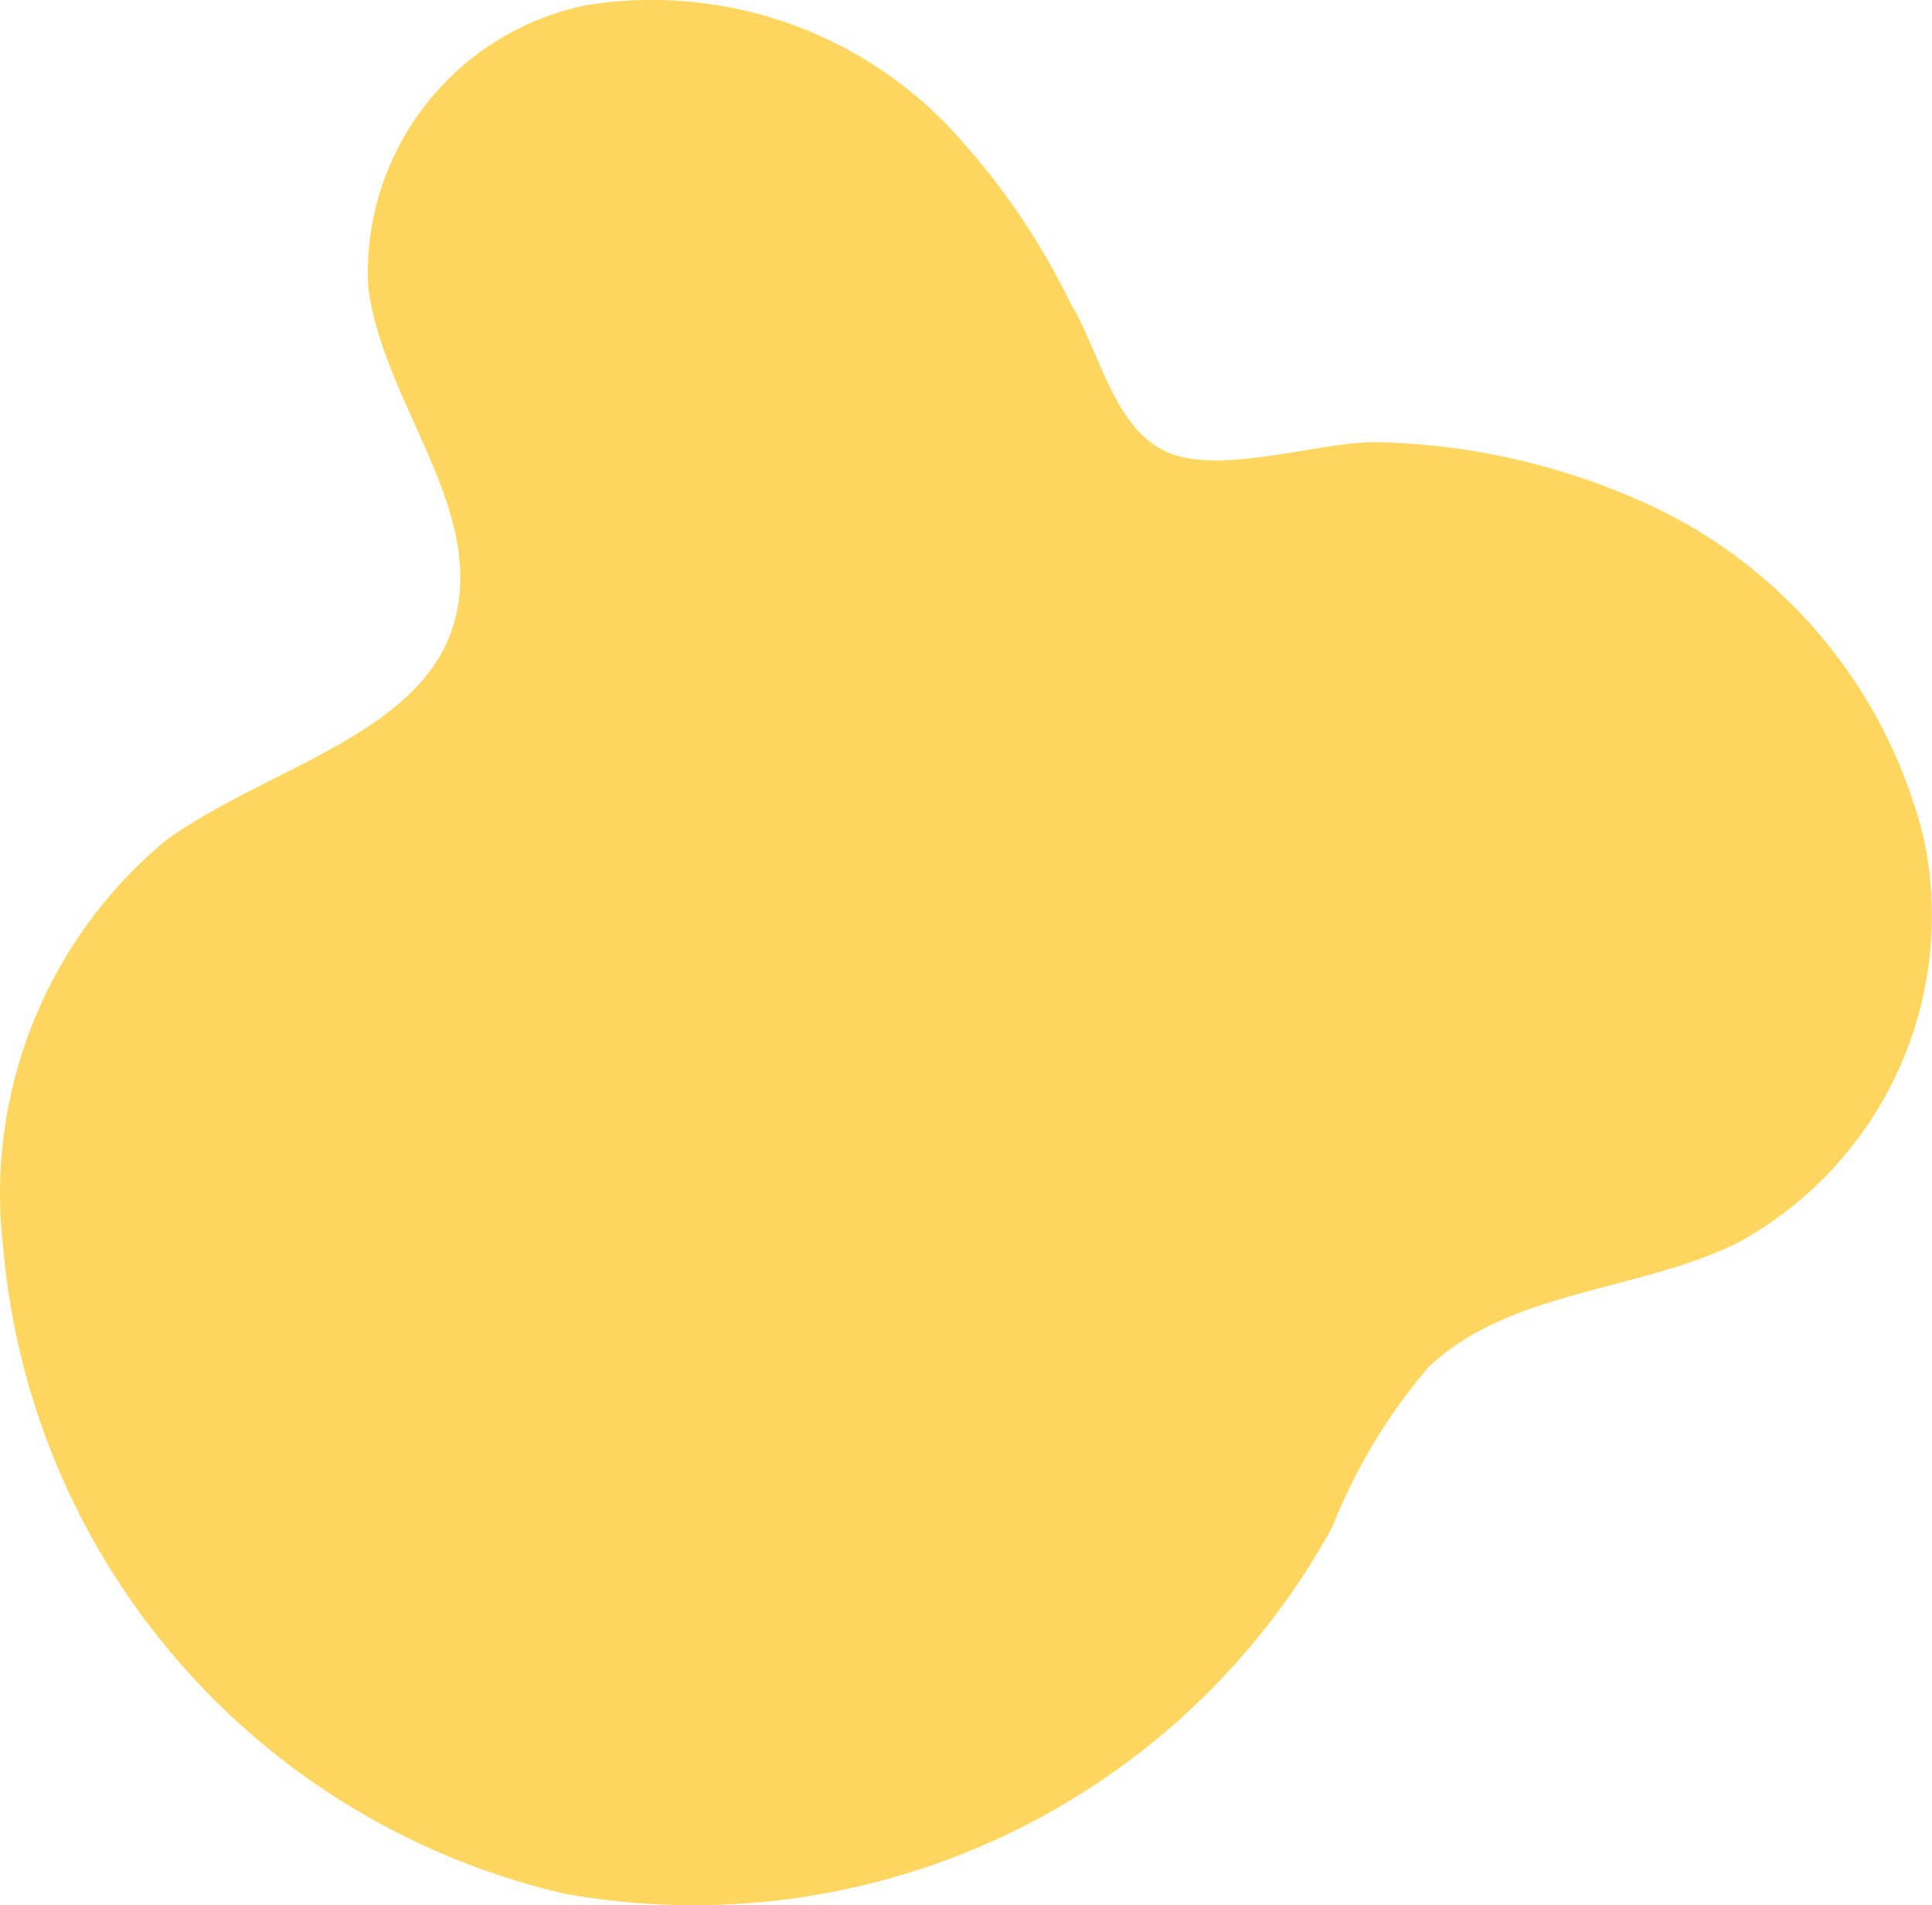 <?xml version="1.0" encoding="UTF-8"?> <svg xmlns="http://www.w3.org/2000/svg" viewBox="0 0 382.24 376.94"> <defs> <style>.cls-1{fill:#ffd660;}</style> </defs> <title>Ресурс 81</title> <g id="Слой_2" data-name="Слой 2"> <g id="Слой_2-2" data-name="Слой 2"> <g id="Слой_2-3" data-name="Слой 2"> <g id="Layer_2" data-name="Layer 2"> <path class="cls-1" d="M186.67,24a81.34,81.34,0,0,0-70.5-23A54,54,0,0,0,72.84,56.7c2.85,23,23.18,43.71,17.1,66.13s-36.87,28.89-57,43.33A90.84,90.84,0,0,0,.62,246.73a144,144,0,0,0,111,127.9,144,144,0,0,0,152-72.59,112.12,112.12,0,0,1,19-31.55c16-15.2,41-14.82,61-24.51a73.73,73.73,0,0,0,37.06-79.82,98.82,98.82,0,0,0-59.29-68.41A134.93,134.93,0,0,0,272,87.48c-11.4,0-30.79,6.65-41.24,1.9s-13.3-20.14-19-29.46A139.87,139.87,0,0,0,186.67,24Z"></path> </g> </g> </g> </g> </svg> 